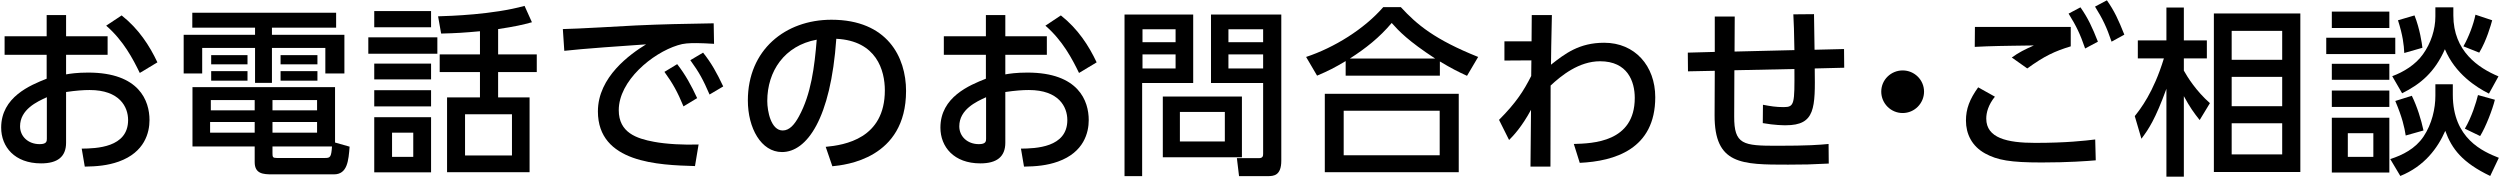 <?xml version="1.0" encoding="utf-8"?>
<!-- Generator: Adobe Illustrator 16.0.0, SVG Export Plug-In . SVG Version: 6.00 Build 0)  -->
<!DOCTYPE svg PUBLIC "-//W3C//DTD SVG 1.1//EN" "http://www.w3.org/Graphics/SVG/1.1/DTD/svg11.dtd">
<svg version="1.1" id="レイヤー_1" xmlns="http://www.w3.org/2000/svg" xmlns:xlink="http://www.w3.org/1999/xlink" x="0px"
	 y="0px" width="565px" height="40px" viewBox="0 0 565 40" enable-background="new 0 0 565 40" xml:space="preserve">
<g>
	<g>
		<g>
			<path d="M24.32,8.199v4.184h-9.385v4.428c0.895-0.164,2.519-0.407,4.997-0.407c11.621,0,13.856,6.461,13.856,10.729
				c0,2.803-1.058,7.271-6.948,9.385c-2.521,0.895-4.957,1.096-7.68,1.139l-0.692-4.066c3.251-0.039,10.484-0.201,10.484-6.457
				c0-2.967-1.911-6.789-8.696-6.789c-1.422,0-3.087,0.122-5.322,0.449V32.25c0,3.17-1.911,4.674-5.648,4.674
				c-5.972,0-9.021-3.738-9.021-8.086c0-6.906,6.583-9.59,10.28-11.052v-5.403H1.039V8.199h9.507V3.402h4.389v4.797H24.32z
				 M10.588,21.971c-2.235,1.016-6.054,2.764-6.054,6.582c0,2.275,1.828,4.023,4.428,4.023c1.626,0,1.626-0.691,1.626-1.26V21.971z
				 M27.49,3.485c3.858,3.046,6.299,6.823,8.085,10.604l-3.982,2.398C30.05,13.316,27.896,9.173,23.997,5.8L27.49,3.485z"/>
			<path d="M75.965,6.246H61.459v1.625h16.375v8.737h-4.307v-5.771H61.459v7.884h-3.818v-7.884H45.695v5.771H41.51V7.872h16.131
				V6.246H43.46V2.874h32.504V6.246z M79.012,33.145c-0.244,3.129-0.488,6.258-3.535,6.258H61.459c-1.991,0-3.899-0.125-3.899-2.764
				v-3.535H43.5V19.697h32.22v12.514L79.012,33.145z M57.56,27.578H47.482v2.398H57.56V27.578z M57.56,22.621h-9.914v2.314h9.914
				V22.621z M55.935,12.463v2.071h-8.208v-2.071H55.935z M55.935,16.08v2.152h-8.208V16.08H55.935z M71.658,22.621H61.581v2.314
				h10.077V22.621z M71.658,27.578H61.581v2.398h10.077V27.578z M73.446,35.703c1.178,0,1.422-0.16,1.585-2.6h-13.45v1.465
				c0,0.932,0.042,1.135,0.976,1.135H73.446z M71.739,12.463v2.071H63.41v-2.071H71.739z M71.739,16.08v2.152H63.41V16.08H71.739z"
				/>
			<path d="M98.842,8.442v3.697H83.239V8.442H98.842z M97.421,2.508v3.658H84.58V2.508H97.421z M97.421,14.374v3.575H84.58v-3.575
				H97.421z M97.421,20.386v3.659H84.58v-3.659H97.421z M97.421,26.48v12.473H84.58V26.48H97.421z M93.397,29.977h-4.794v5.482
				h4.794V29.977z M112.574,12.3h8.737v3.982h-8.737v5.73h7.111v16.9h-18.649v-16.9h7.436v-5.73H99.37V12.3h9.102V7.06
				c-3.495,0.324-5.404,0.446-8.777,0.526l-0.689-3.899c2.762-0.081,12.311-0.366,19.543-2.357l1.666,3.697
				c-2.073,0.57-3.819,0.975-7.639,1.545V12.3z M115.704,25.83H105.1v9.305h10.604V25.83z"/>
			<path d="M161.374,9.904c-1.542-0.083-2.802-0.164-3.899-0.164c-1.789,0-2.926,0.042-4.306,0.488
				c-5.771,1.789-13.329,8.044-13.329,14.668c0,5.08,4.024,6.42,7.964,7.15c2.764,0.529,6.866,0.732,10.076,0.609l-0.812,4.877
				c-8.207-0.244-21.941-0.691-21.941-12.354c0-7.801,7.313-12.96,10.889-15.154c-4.306,0.283-14.707,1.017-18.484,1.463
				l-0.327-4.916c2.966-0.041,14.1-0.692,16.416-0.814c6.216-0.285,10.646-0.366,17.674-0.487L161.374,9.904z M153.046,14.496
				c1.869,2.396,3.169,4.794,4.51,7.68l-3.088,1.869c-1.341-3.251-2.397-5.163-4.307-7.802L153.046,14.496z M158.896,11.896
				c1.911,2.396,3.089,4.55,4.552,7.638l-3.088,1.828c-1.464-3.374-2.316-4.958-4.347-7.76L158.896,11.896z"/>
			<path d="M186.609,33.186c4.308-0.406,13.367-1.869,13.367-12.758c0-4.511-1.868-11.215-10.971-11.661
				c-1.26,18.082-6.663,25.597-12.271,25.597c-4.714,0-7.718-5.404-7.718-11.662c0-11.415,8.45-18.241,18.892-18.241
				c12.636,0,16.862,8.449,16.862,16.089c0,15.359-13.774,16.74-16.658,17.023L186.609,33.186z M173.404,22.822
				c0,2.357,0.853,6.666,3.494,6.666c1.544,0,2.681-1.381,3.657-3.17c2.763-5.037,3.535-11.255,4.022-17.35
				C177.264,10.309,173.404,16.122,173.404,22.822z"/>
			<path d="M236.588,8.199v4.184h-9.386v4.428c0.894-0.164,2.518-0.407,4.996-0.407c11.621,0,13.856,6.461,13.856,10.729
				c0,2.803-1.057,7.271-6.949,9.385c-2.518,0.895-4.956,1.096-7.679,1.139l-0.69-4.066c3.251-0.039,10.482-0.201,10.482-6.457
				c0-2.967-1.909-6.789-8.693-6.789c-1.424,0-3.09,0.122-5.323,0.449V32.25c0,3.17-1.911,4.674-5.649,4.674
				c-5.972,0-9.02-3.738-9.02-8.086c0-6.906,6.583-9.59,10.279-11.052v-5.403h-9.506V8.199h9.506V3.402h4.39v4.797H236.588z
				 M222.854,21.971c-2.234,1.016-6.054,2.764-6.054,6.582c0,2.275,1.828,4.023,4.428,4.023c1.626,0,1.626-0.691,1.626-1.26V21.971z
				 M239.756,3.485c3.859,3.046,6.299,6.823,8.086,10.604l-3.982,2.398c-1.544-3.171-3.697-7.313-7.598-10.687L239.756,3.485z"/>
			<path d="M254.142,3.28h15.521v15.48h-11.538v21.046h-3.982V3.28z M258.204,6.612v2.927h7.478V6.612H258.204z M258.204,12.3v3.171
				h7.478V12.3H258.204z M280.674,21.811v13.732h-17.878V21.811H280.674z M266.656,25.301v6.666h10.157v-6.666H266.656z
				 M285.468,18.76h-11.783V3.28h15.888v33.032c0,3.414-1.748,3.494-3.088,3.494h-6.461l-0.487-4.062h4.957
				c0.933,0,0.975-0.529,0.975-1.016V18.76z M277.625,6.612v2.927h7.843V6.612H277.625z M277.625,12.3v3.171h7.843V12.3H277.625z"/>
			<path d="M331.545,17.135c-2.032-0.934-3.494-1.665-6.135-3.249v3.209h-21.291v-3.293c-2.438,1.462-3.941,2.235-6.46,3.293
				l-2.479-4.226c6.379-2.113,13.124-6.298,17.432-11.255h3.98c3.616,3.941,7.639,7.314,17.472,11.255L331.545,17.135z
				 M329.676,21.201v17.711h-30.27V21.201H329.676z M325.37,25.02h-21.697v10.074h21.697V25.02z M324.354,13.236
				c-6.095-3.982-8.166-6.176-9.834-8.045c-2.722,3.251-5.85,5.729-9.465,8.045H324.354z"/>
			<path d="M340,13.682V9.334h6.134l0.042-5.932h4.55c-0.162,7.07-0.162,8.128-0.202,11.216c3.209-2.52,6.377-4.957,12.026-4.957
				c6.947,0,11.538,5.239,11.538,12.31c0,11.74-9.182,14.463-17.065,14.832l-1.34-4.268c4.226-0.121,13.774-0.365,13.774-10.402
				c0-3.738-1.626-8.288-7.843-8.288c-4.794,0-8.776,3.251-11.173,5.486c0,3.37,0,4.63-0.04,18.325h-4.511l0.121-12.842
				c-2.112,3.902-4.021,5.893-4.957,6.826l-2.273-4.551c3.899-3.9,5.605-6.624,7.272-9.914l0.04-3.533L340,13.682z"/>
			<path d="M405.537,11.325c-0.08-4.915-0.121-5.483-0.243-8.083l4.673-0.042c0.04,1.26,0.082,6.865,0.122,8.045l6.664-0.163
				l0.039,4.226l-6.663,0.164c0.122,8.939,0.163,12.838-6.541,12.838c-0.487,0-2.479,0-5.201-0.486l0.041-4.146
				c1.747,0.326,2.884,0.529,4.673,0.529c2.479,0,2.479-0.73,2.437-8.613l-13.569,0.283l-0.041,10.402
				c-0.04,6.422,2.032,6.664,9.712,6.664c6.986,0,9.547-0.205,11.619-0.406l0.04,4.428c-3.858,0.205-5.728,0.244-9.181,0.244
				c-10.523,0-16.66,0-16.619-11.174L387.539,16l-6.055,0.122l-0.039-4.226l6.094-0.164V3.729h4.51l-0.041,7.923L405.537,11.325z"/>
			<path d="M434.835,20.71c0,2.601-2.113,4.835-4.835,4.835c-2.683,0-4.836-2.193-4.836-4.835c0-2.722,2.235-4.793,4.836-4.793
				C432.682,15.917,434.835,18.071,434.835,20.71z"/>
			<path d="M450.846,21.848c-1.504,1.869-1.951,3.617-1.951,4.957c0,4.391,4.713,5.486,11.051,5.486
				c7.069,0,11.215-0.486,13.572-0.771l0.121,4.713c-1.869,0.162-6.175,0.486-12.23,0.486c-7.109,0-9.995-0.529-12.758-2.029
				c-3.047-1.668-4.346-4.469-4.346-7.436c0-2.643,0.811-4.797,2.761-7.519L450.846,21.848z M467.99,10.472
				c-3.615,1.097-5.973,2.193-9.831,4.999l-3.495-2.479c1.666-1.18,2.886-1.789,4.998-2.722c-1.828,0.039-7.557,0.08-10.686,0.202
				c-1.017,0.042-1.748,0.08-2.683,0.122l0.04-4.509h21.656V10.472z M470.186,1.655c1.746,2.52,2.64,4.47,3.941,7.762l-2.886,1.542
				c-1.139-3.29-1.95-4.996-3.739-7.881L470.186,1.655z M476.158,0.071c1.707,2.437,2.6,4.389,3.94,7.76l-2.885,1.586
				c-1.097-3.251-1.991-5.121-3.738-7.923L476.158,0.071z"/>
			<path d="M497.125,27.133c-1.299-1.627-2.234-2.928-3.575-5.406V39.93h-3.94V20.062c-2.52,6.907-4.023,9.141-5.648,11.293
				l-1.503-5.117c1.22-1.545,4.226-5.285,6.582-13.044h-5.892V9.132h6.461V1.696h3.94v7.436h5.201v4.062h-5.201v2.764
				c0.854,1.542,2.803,4.63,5.892,7.353L497.125,27.133z M519.877,38.873h-19.542V3.037h19.542V38.873z M515.775,6.977h-11.417
				v6.544h11.417V6.977z M515.775,17.378h-11.417v6.624h11.417V17.378z M515.775,27.863h-11.417v7.027h11.417V27.863z"/>
			<path d="M541.334,8.522v3.697h-15.603V8.522H541.334z M539.993,2.629v3.7h-13.001v-3.7H539.993z M539.993,14.413v3.617h-13.001
				v-3.617H539.993z M539.993,20.466v3.7h-13.001v-3.7H539.993z M539.993,26.604v12.393h-13.001V26.604H539.993z M536.377,30.098
				h-5.77v5.361h5.77V30.098z M554.336,19.045v2.357c0,9.914,6.784,12.838,10.4,14.262l-1.949,4.104
				c-6.299-3.006-8.695-6.137-10.157-10.199c-1.708,3.9-4.714,8.004-10.158,10.199l-2.276-3.82c2.805-0.893,5.688-2.357,7.518-5.08
				c1.909-2.844,2.682-6.336,2.682-9.221v-2.601H554.336z M554.457,1.655v1.831c0,8.083,5.646,11.864,10.198,13.771l-2.153,3.901
				c-2.926-1.461-7.638-4.511-9.955-10.036c-2.273,5.159-5.483,7.882-9.669,9.954l-2.235-3.858c2.561-0.937,5.282-2.601,6.947-4.957
				c1.789-2.479,2.805-5.608,2.805-8.532V1.655H554.457z M543.69,30.625c-0.285-1.869-0.772-4.062-2.356-7.803l3.738-1.176
				c1.219,2.479,2.113,5.402,2.641,7.842L543.69,30.625z M543.365,11.976c-0.082-1.828-0.326-3.982-1.422-7.395l3.738-1.096
				c1.219,3.087,1.664,6.297,1.786,7.313L543.365,11.976z M556.732,10.472c1.178-2.071,2.274-4.916,2.722-7.15l3.779,1.26
				c-0.286,1.056-1.261,4.55-2.925,7.314L556.732,10.472z M563.842,22.541c-0.527,2.193-2.071,6.176-3.331,8.205l-3.453-1.664
				c1.584-2.723,2.559-5.932,2.966-7.6L563.842,22.541z"/>
		</g>
	</g>
</g>
</svg>
